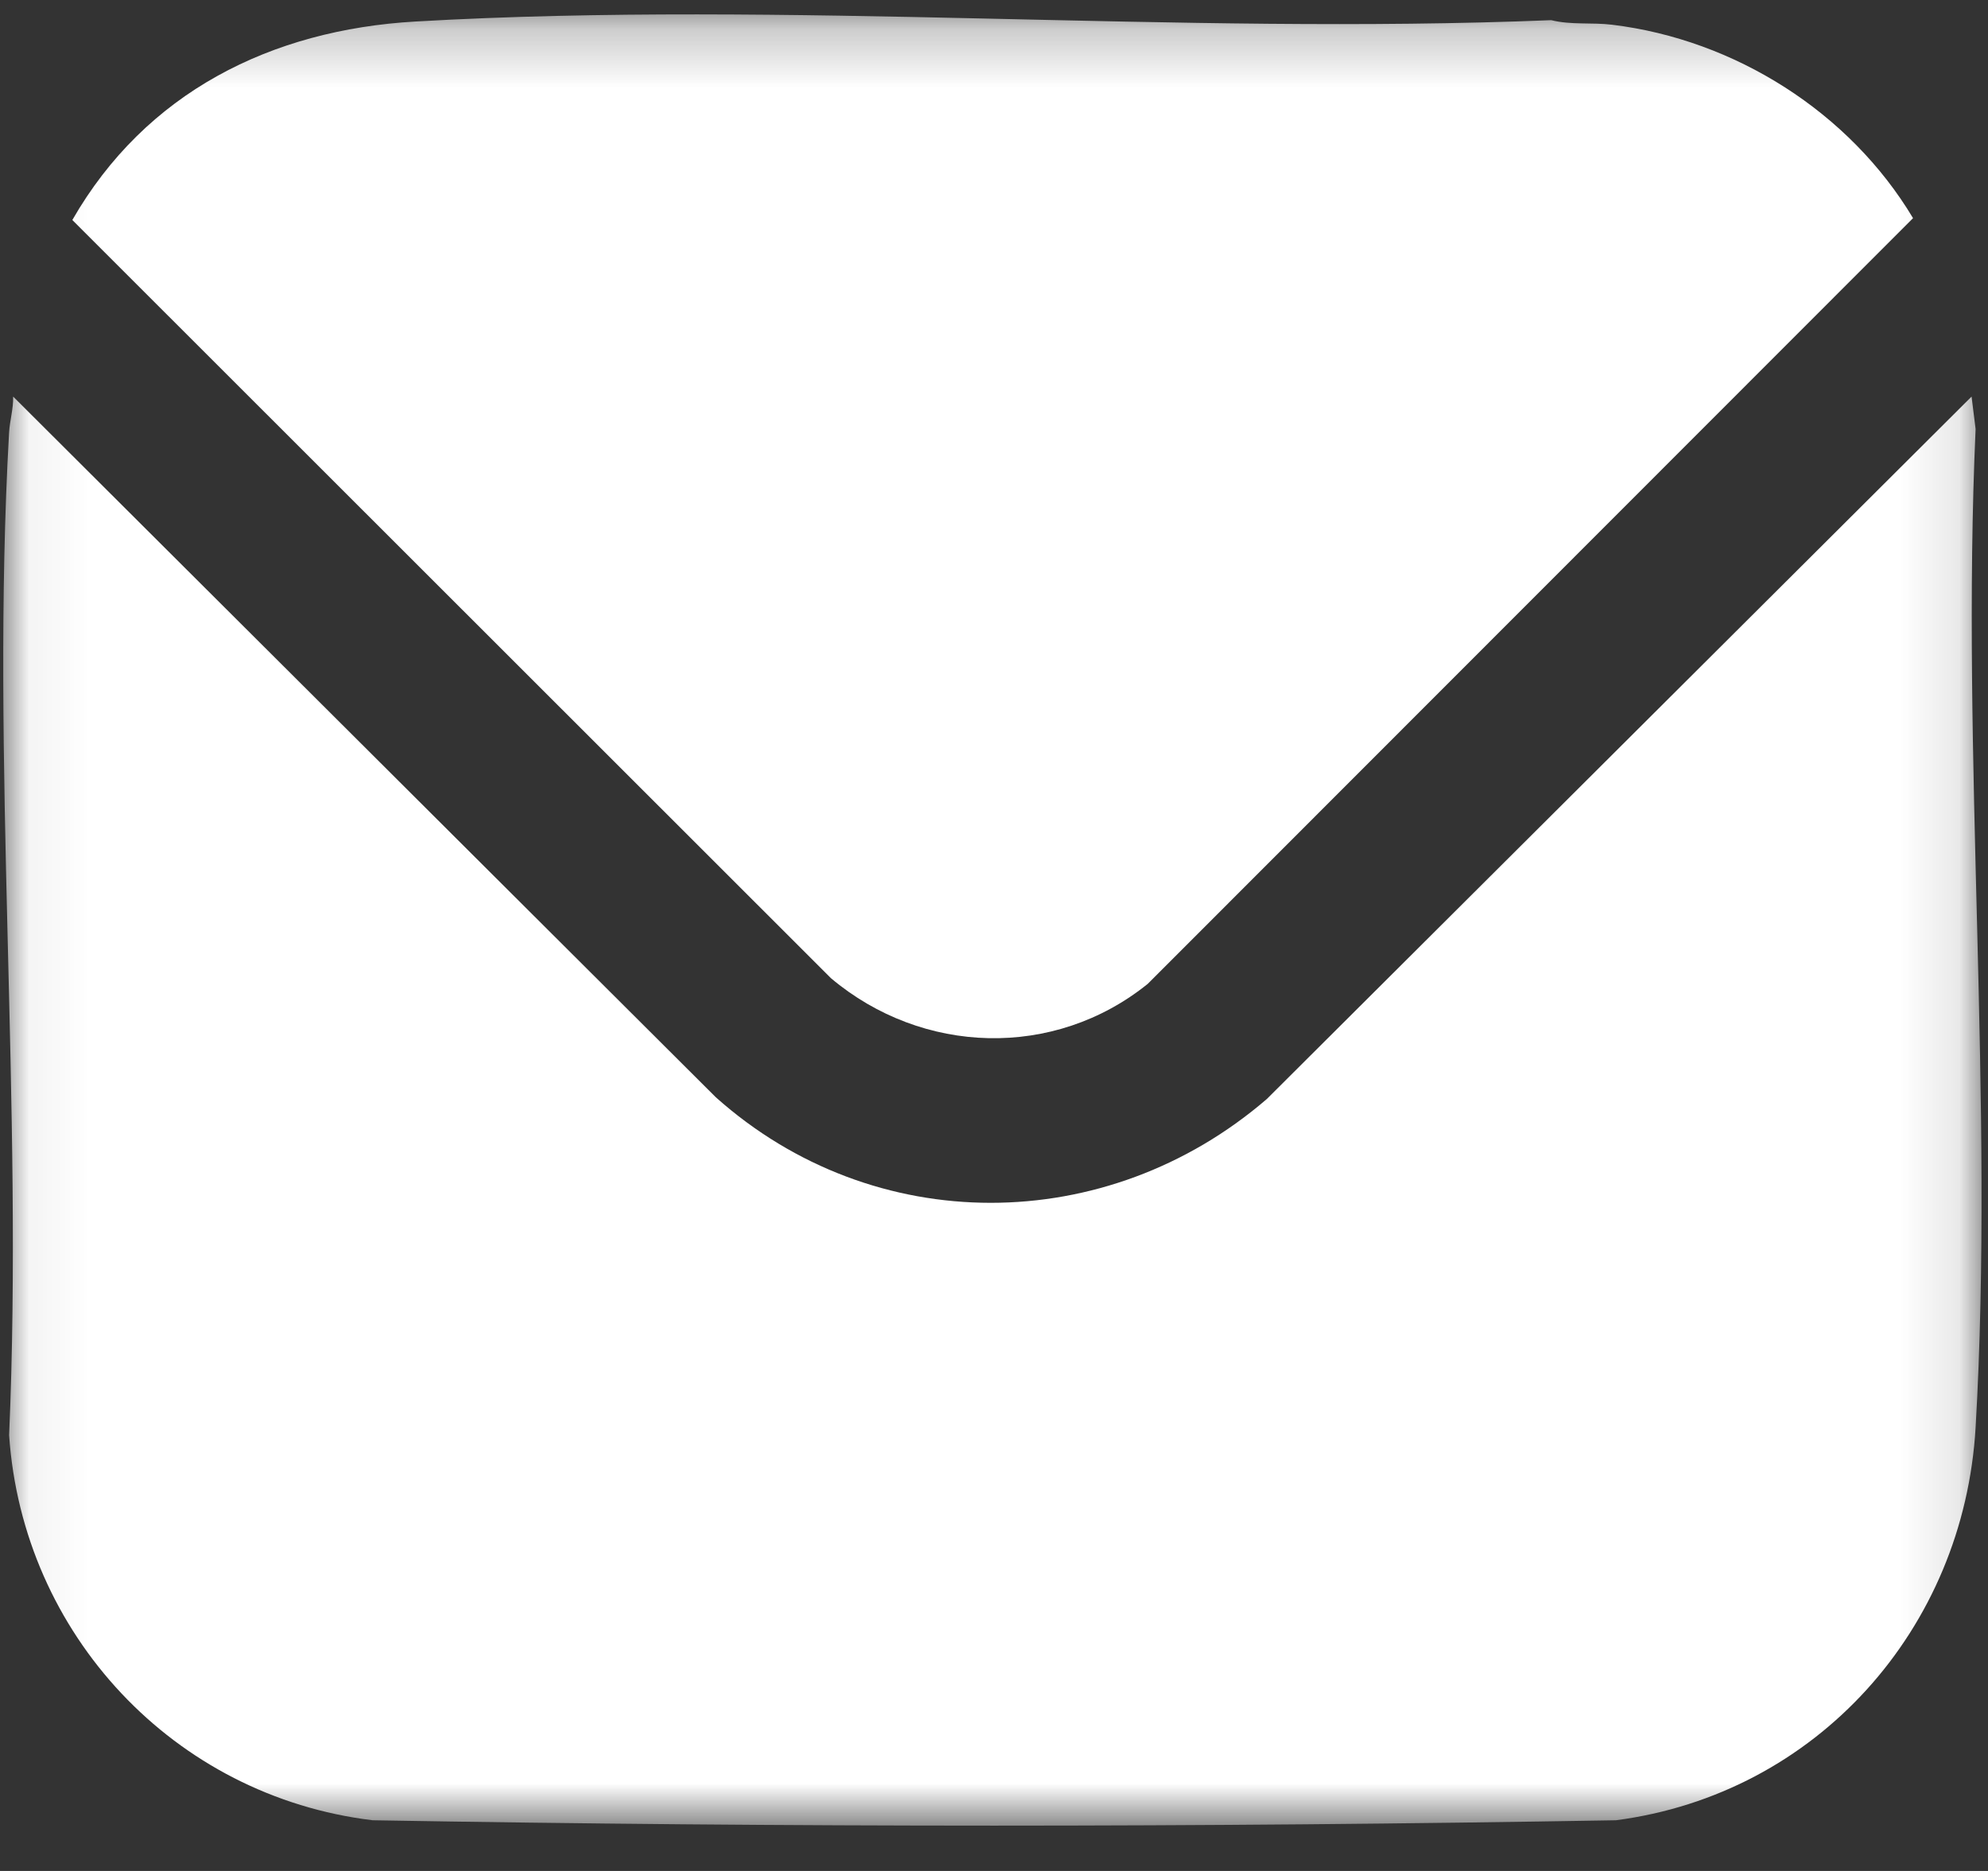 <svg width="34" height="32" viewBox="0 0 34 32" fill="none" xmlns="http://www.w3.org/2000/svg">
<rect x="0" y="0" width="34" height="32" fill="#333333" stroke="none"/>
<mask id="mask0_1_3851" style="mask-type:alpha" maskUnits="userSpaceOnUse" x="0" y="0" width="34" height="32">
<rect x="0.056" y="0.246" width="33.834" height="30.979" fill="white"/>
</mask>
<g mask="url(#mask0_1_3851)">
<path d="M33.719 6.783L33.788 7.338C33.536 12.949 34.112 18.837 33.788 24.415C33.588 27.86 31.072 30.685 27.636 31.133C20.558 31.256 13.451 31.256 6.373 31.133C2.975 30.723 0.387 27.951 0.156 24.546C0.402 18.91 -0.162 13.009 0.155 7.404C0.167 7.191 0.23 6.995 0.225 6.783L12.242 18.767C14.947 21.182 18.927 21.157 21.666 18.797L33.719 6.783Z" fill="white"/>
<path d="M7.106 0.368C13.472 0.001 20.134 0.605 26.53 0.345C26.871 0.43 27.228 0.381 27.57 0.423C29.67 0.677 31.633 1.918 32.718 3.731L19.63 16.827C18.032 18.117 15.775 18.047 14.212 16.731L1.237 3.763C2.489 1.583 4.632 0.51 7.106 0.368Z" fill="white"/>
</g>
</svg>
